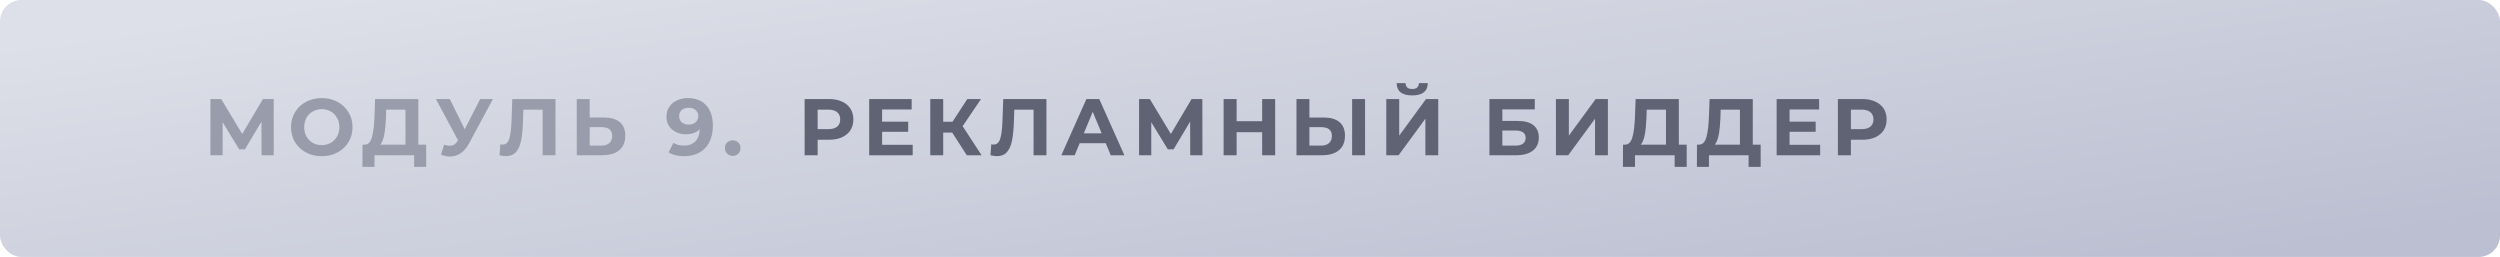 <?xml version="1.0" encoding="UTF-8"?> <svg xmlns="http://www.w3.org/2000/svg" width="467" height="48" viewBox="0 0 467 48" fill="none"> <rect width="467" height="48" rx="4" fill="url(#paint0_linear_1270_1130)"></rect> <path d="M48.86 29L48.845 22.715L45.755 27.89H44.675L41.585 22.835V29H39.305V18.5H41.315L45.245 25.025L49.115 18.5H51.125L51.14 29H48.86ZM60.108 29.18C59.018 29.18 58.033 28.945 57.153 28.475C56.283 28.005 55.598 27.36 55.098 26.54C54.608 25.71 54.363 24.78 54.363 23.75C54.363 22.72 54.608 21.795 55.098 20.975C55.598 20.145 56.283 19.495 57.153 19.025C58.033 18.555 59.018 18.32 60.108 18.32C61.198 18.32 62.178 18.555 63.048 19.025C63.918 19.495 64.603 20.145 65.103 20.975C65.603 21.795 65.853 22.72 65.853 23.75C65.853 24.78 65.603 25.71 65.103 26.54C64.603 27.36 63.918 28.005 63.048 28.475C62.178 28.945 61.198 29.18 60.108 29.18ZM60.108 27.11C60.728 27.11 61.288 26.97 61.788 26.69C62.288 26.4 62.678 26 62.958 25.49C63.248 24.98 63.393 24.4 63.393 23.75C63.393 23.1 63.248 22.52 62.958 22.01C62.678 21.5 62.288 21.105 61.788 20.825C61.288 20.535 60.728 20.39 60.108 20.39C59.488 20.39 58.928 20.535 58.428 20.825C57.928 21.105 57.533 21.5 57.243 22.01C56.963 22.52 56.823 23.1 56.823 23.75C56.823 24.4 56.963 24.98 57.243 25.49C57.533 26 57.928 26.4 58.428 26.69C58.928 26.97 59.488 27.11 60.108 27.11ZM79.612 27.02V31.175H77.362V29H69.952V31.175H67.702L67.717 27.02H68.137C68.767 27 69.212 26.54 69.472 25.64C69.732 24.74 69.892 23.455 69.952 21.785L70.072 18.5H78.142V27.02H79.612ZM72.097 22.01C72.047 23.26 71.942 24.31 71.782 25.16C71.622 26 71.377 26.62 71.047 27.02H75.742V20.48H72.142L72.097 22.01ZM92.078 18.5L87.608 26.81C87.178 27.61 86.658 28.215 86.048 28.625C85.448 29.035 84.793 29.24 84.083 29.24C83.533 29.24 82.963 29.12 82.373 28.88L82.958 27.035C83.378 27.165 83.728 27.23 84.008 27.23C84.308 27.23 84.578 27.16 84.818 27.02C85.058 26.87 85.278 26.64 85.478 26.33L85.568 26.21L81.428 18.5H84.023L86.813 24.14L89.693 18.5H92.078ZM103.767 18.5V29H101.367V20.48H97.767L97.692 22.67C97.642 24.16 97.522 25.37 97.332 26.3C97.142 27.22 96.822 27.93 96.372 28.43C95.932 28.92 95.312 29.165 94.512 29.165C94.182 29.165 93.782 29.11 93.312 29L93.462 26.945C93.592 26.985 93.737 27.005 93.897 27.005C94.477 27.005 94.882 26.665 95.112 25.985C95.342 25.295 95.487 24.22 95.547 22.76L95.697 18.5H103.767ZM112.825 21.95C114.105 21.95 115.085 22.235 115.765 22.805C116.455 23.375 116.8 24.22 116.8 25.34C116.8 26.53 116.42 27.44 115.66 28.07C114.91 28.69 113.85 29 112.48 29H107.74V18.5H110.155V21.95H112.825ZM112.345 27.2C112.975 27.2 113.465 27.045 113.815 26.735C114.175 26.425 114.355 25.975 114.355 25.385C114.355 24.295 113.685 23.75 112.345 23.75H110.155V27.2H112.345ZM128.468 18.32C129.938 18.32 131.088 18.77 131.918 19.67C132.748 20.56 133.163 21.845 133.163 23.525C133.163 24.715 132.938 25.735 132.488 26.585C132.048 27.435 131.423 28.08 130.613 28.52C129.803 28.96 128.868 29.18 127.808 29.18C127.248 29.18 126.713 29.12 126.203 29C125.693 28.87 125.258 28.69 124.898 28.46L125.798 26.675C126.308 27.025 126.963 27.2 127.763 27.2C128.653 27.2 129.358 26.94 129.878 26.42C130.398 25.89 130.678 25.13 130.718 24.14C130.088 24.77 129.218 25.085 128.108 25.085C127.438 25.085 126.828 24.95 126.278 24.68C125.728 24.41 125.293 24.03 124.973 23.54C124.653 23.04 124.493 22.465 124.493 21.815C124.493 21.115 124.668 20.5 125.018 19.97C125.368 19.44 125.843 19.035 126.443 18.755C127.053 18.465 127.728 18.32 128.468 18.32ZM128.648 23.27C129.178 23.27 129.608 23.125 129.938 22.835C130.278 22.535 130.448 22.155 130.448 21.695C130.448 21.235 130.283 20.86 129.953 20.57C129.633 20.28 129.188 20.135 128.618 20.135C128.098 20.135 127.673 20.275 127.343 20.555C127.023 20.835 126.863 21.215 126.863 21.695C126.863 22.175 127.023 22.56 127.343 22.85C127.673 23.13 128.108 23.27 128.648 23.27ZM136.869 29.12C136.459 29.12 136.114 28.98 135.834 28.7C135.554 28.42 135.414 28.07 135.414 27.65C135.414 27.22 135.554 26.875 135.834 26.615C136.114 26.345 136.459 26.21 136.869 26.21C137.279 26.21 137.624 26.345 137.904 26.615C138.184 26.875 138.324 27.22 138.324 27.65C138.324 28.07 138.184 28.42 137.904 28.7C137.624 28.98 137.279 29.12 136.869 29.12Z" fill="#999CAA"></path> <path d="M154.85 18.5C155.78 18.5 156.585 18.655 157.265 18.965C157.955 19.275 158.485 19.715 158.855 20.285C159.225 20.855 159.41 21.53 159.41 22.31C159.41 23.08 159.225 23.755 158.855 24.335C158.485 24.905 157.955 25.345 157.265 25.655C156.585 25.955 155.78 26.105 154.85 26.105H152.735V29H150.305V18.5H154.85ZM154.715 24.125C155.445 24.125 156 23.97 156.38 23.66C156.76 23.34 156.95 22.89 156.95 22.31C156.95 21.72 156.76 21.27 156.38 20.96C156 20.64 155.445 20.48 154.715 20.48H152.735V24.125H154.715ZM170.493 27.05V29H162.363V18.5H170.298V20.45H164.778V22.73H169.653V24.62H164.778V27.05H170.493ZM177.871 24.77H176.191V29H173.776V18.5H176.191V22.745H177.931L180.691 18.5H183.256L179.821 23.57L183.361 29H180.601L177.871 24.77ZM195.473 18.5V29H193.073V20.48H189.473L189.398 22.67C189.348 24.16 189.228 25.37 189.038 26.3C188.848 27.22 188.528 27.93 188.078 28.43C187.638 28.92 187.018 29.165 186.218 29.165C185.888 29.165 185.488 29.11 185.018 29L185.168 26.945C185.298 26.985 185.443 27.005 185.603 27.005C186.183 27.005 186.588 26.665 186.818 25.985C187.048 25.295 187.193 24.22 187.253 22.76L187.403 18.5H195.473ZM206.555 26.75H201.68L200.75 29H198.26L202.94 18.5H205.34L210.035 29H207.485L206.555 26.75ZM205.79 24.905L204.125 20.885L202.46 24.905H205.79ZM222.333 29L222.318 22.715L219.228 27.89H218.148L215.058 22.835V29H212.778V18.5H214.788L218.718 25.025L222.588 18.5H224.598L224.613 29H222.333ZM238.201 18.5V29H235.771V24.695H231.001V29H228.571V18.5H231.001V22.64H235.771V18.5H238.201ZM247.267 21.95C248.547 21.95 249.527 22.235 250.207 22.805C250.897 23.375 251.242 24.22 251.242 25.34C251.242 26.53 250.862 27.44 250.102 28.07C249.352 28.69 248.292 29 246.922 29H242.182V18.5H244.597V21.95H247.267ZM246.787 27.2C247.417 27.2 247.907 27.045 248.257 26.735C248.617 26.425 248.797 25.975 248.797 25.385C248.797 24.295 248.127 23.75 246.787 23.75H244.597V27.2H246.787ZM252.577 18.5H254.992V29H252.577V18.5ZM258.957 18.5H261.372V25.34L266.382 18.5H268.662V29H266.262V22.175L261.252 29H258.957V18.5ZM263.802 17.825C261.882 17.825 260.912 17.06 260.892 15.53H262.557C262.577 16.26 262.992 16.625 263.802 16.625C264.202 16.625 264.507 16.535 264.717 16.355C264.927 16.165 265.037 15.89 265.047 15.53H266.712C266.702 16.28 266.457 16.85 265.977 17.24C265.497 17.63 264.772 17.825 263.802 17.825ZM278.224 18.5H286.699V20.435H280.639V22.595H283.549C284.819 22.595 285.784 22.86 286.444 23.39C287.114 23.92 287.449 24.685 287.449 25.685C287.449 26.735 287.079 27.55 286.339 28.13C285.599 28.71 284.554 29 283.204 29H278.224V18.5ZM283.069 27.2C283.689 27.2 284.164 27.08 284.494 26.84C284.824 26.59 284.989 26.23 284.989 25.76C284.989 24.84 284.349 24.38 283.069 24.38H280.639V27.2H283.069ZM290.648 18.5H293.063V25.34L298.073 18.5H300.353V29H297.953V22.175L292.943 29H290.648V18.5ZM315.074 27.02V31.175H312.824V29H305.414V31.175H303.164L303.179 27.02H303.599C304.229 27 304.674 26.54 304.934 25.64C305.194 24.74 305.354 23.455 305.414 21.785L305.534 18.5H313.604V27.02H315.074ZM307.559 22.01C307.509 23.26 307.404 24.31 307.244 25.16C307.084 26 306.839 26.62 306.509 27.02H311.204V20.48H307.604L307.559 22.01ZM328.89 27.02V31.175H326.64V29H319.23V31.175H316.98L316.995 27.02H317.415C318.045 27 318.49 26.54 318.75 25.64C319.01 24.74 319.17 23.455 319.23 21.785L319.35 18.5H327.42V27.02H328.89ZM321.375 22.01C321.325 23.26 321.22 24.31 321.06 25.16C320.9 26 320.655 26.62 320.325 27.02H325.02V20.48H321.42L321.375 22.01ZM340.006 27.05V29H331.876V18.5H339.811V20.45H334.291V22.73H339.166V24.62H334.291V27.05H340.006ZM347.864 18.5C348.794 18.5 349.599 18.655 350.279 18.965C350.969 19.275 351.499 19.715 351.869 20.285C352.239 20.855 352.424 21.53 352.424 22.31C352.424 23.08 352.239 23.755 351.869 24.335C351.499 24.905 350.969 25.345 350.279 25.655C349.599 25.955 348.794 26.105 347.864 26.105H345.749V29H343.319V18.5H347.864ZM347.729 24.125C348.459 24.125 349.014 23.97 349.394 23.66C349.774 23.34 349.964 22.89 349.964 22.31C349.964 21.72 349.774 21.27 349.394 20.96C349.014 20.64 348.459 20.48 347.729 20.48H345.749V24.125H347.729Z" fill="#5F6374"></path> <defs> <linearGradient id="paint0_linear_1270_1130" x1="5.74524e-05" y1="8.69" x2="13.671" y2="105.687" gradientUnits="userSpaceOnUse"> <stop stop-color="#DDE0E8"></stop> <stop offset="0.99" stop-color="#BCBFD1"></stop> </linearGradient> </defs> </svg> 